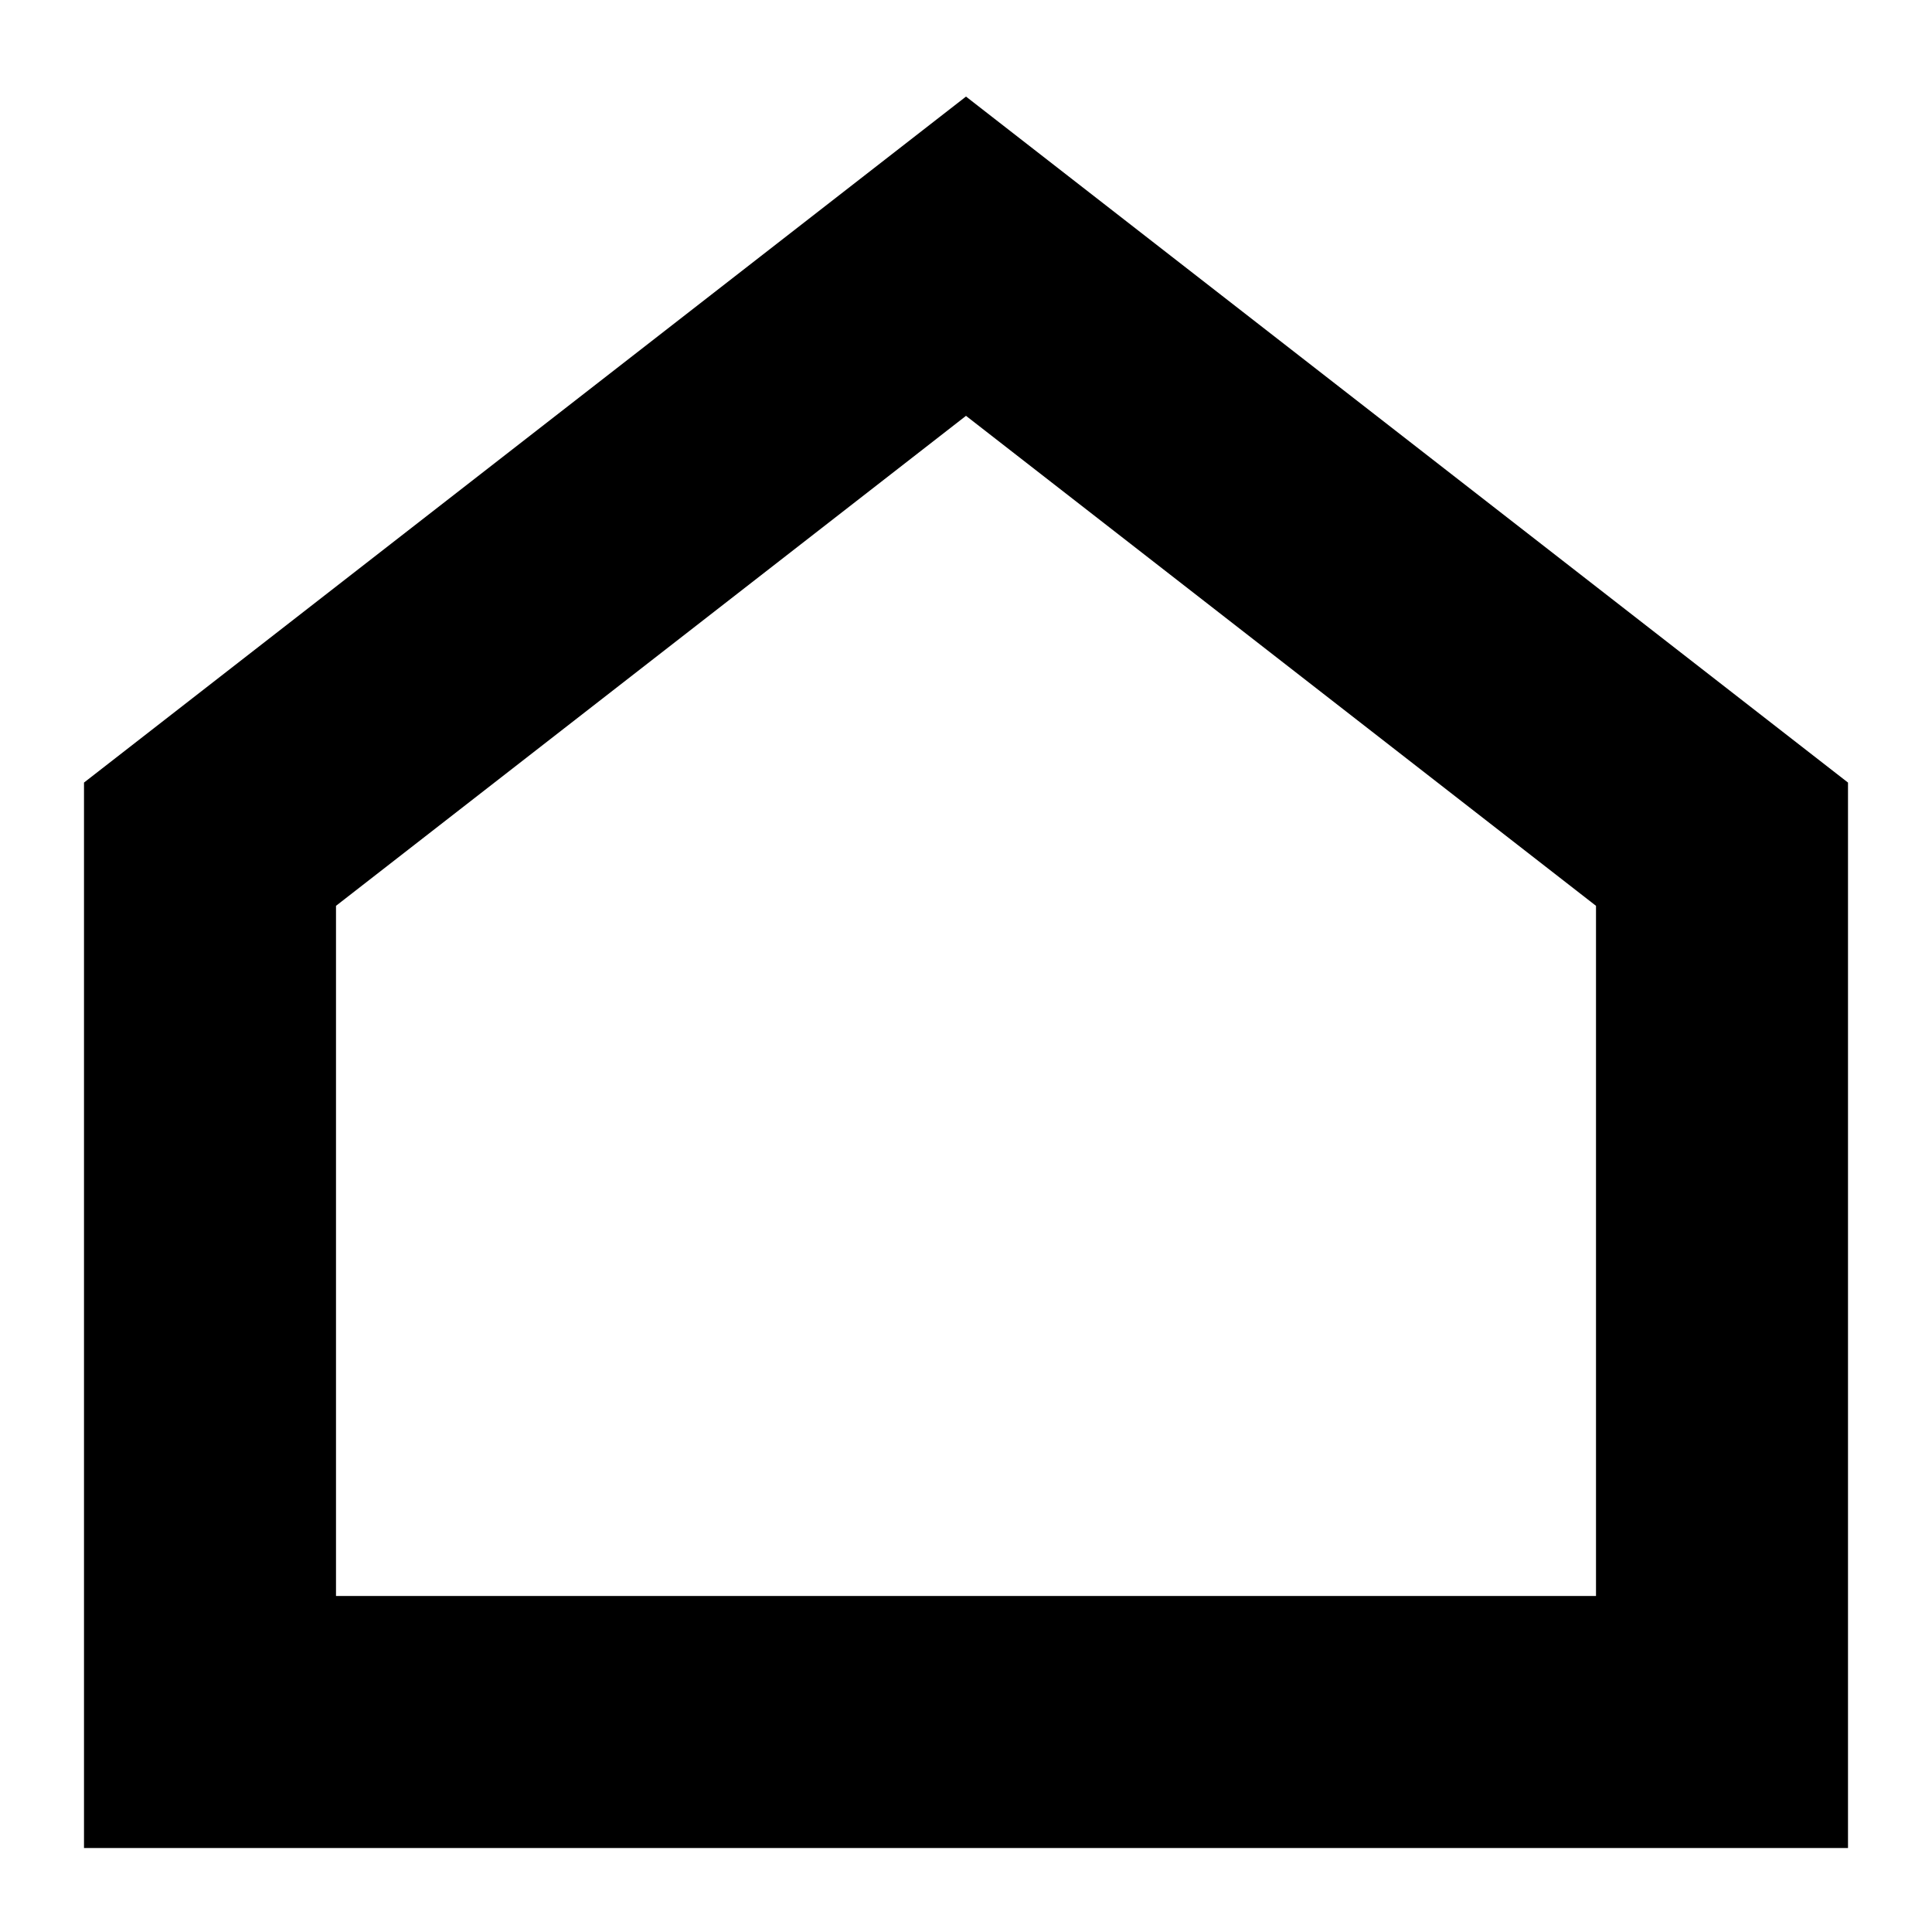 <svg id="Ebene_7" data-name="Ebene 7" xmlns="http://www.w3.org/2000/svg" viewBox="0 0 23 23"><defs><style>.cls-1{fill:none;stroke:#000;stroke-miterlimit:10;stroke-width:3px;}</style></defs><title>home</title><polygon class="cls-1" points="20.5 10.05 11.5 3.05 2.5 10.05 2.5 20.5 20.5 20.5 20.5 10.05"/></svg>